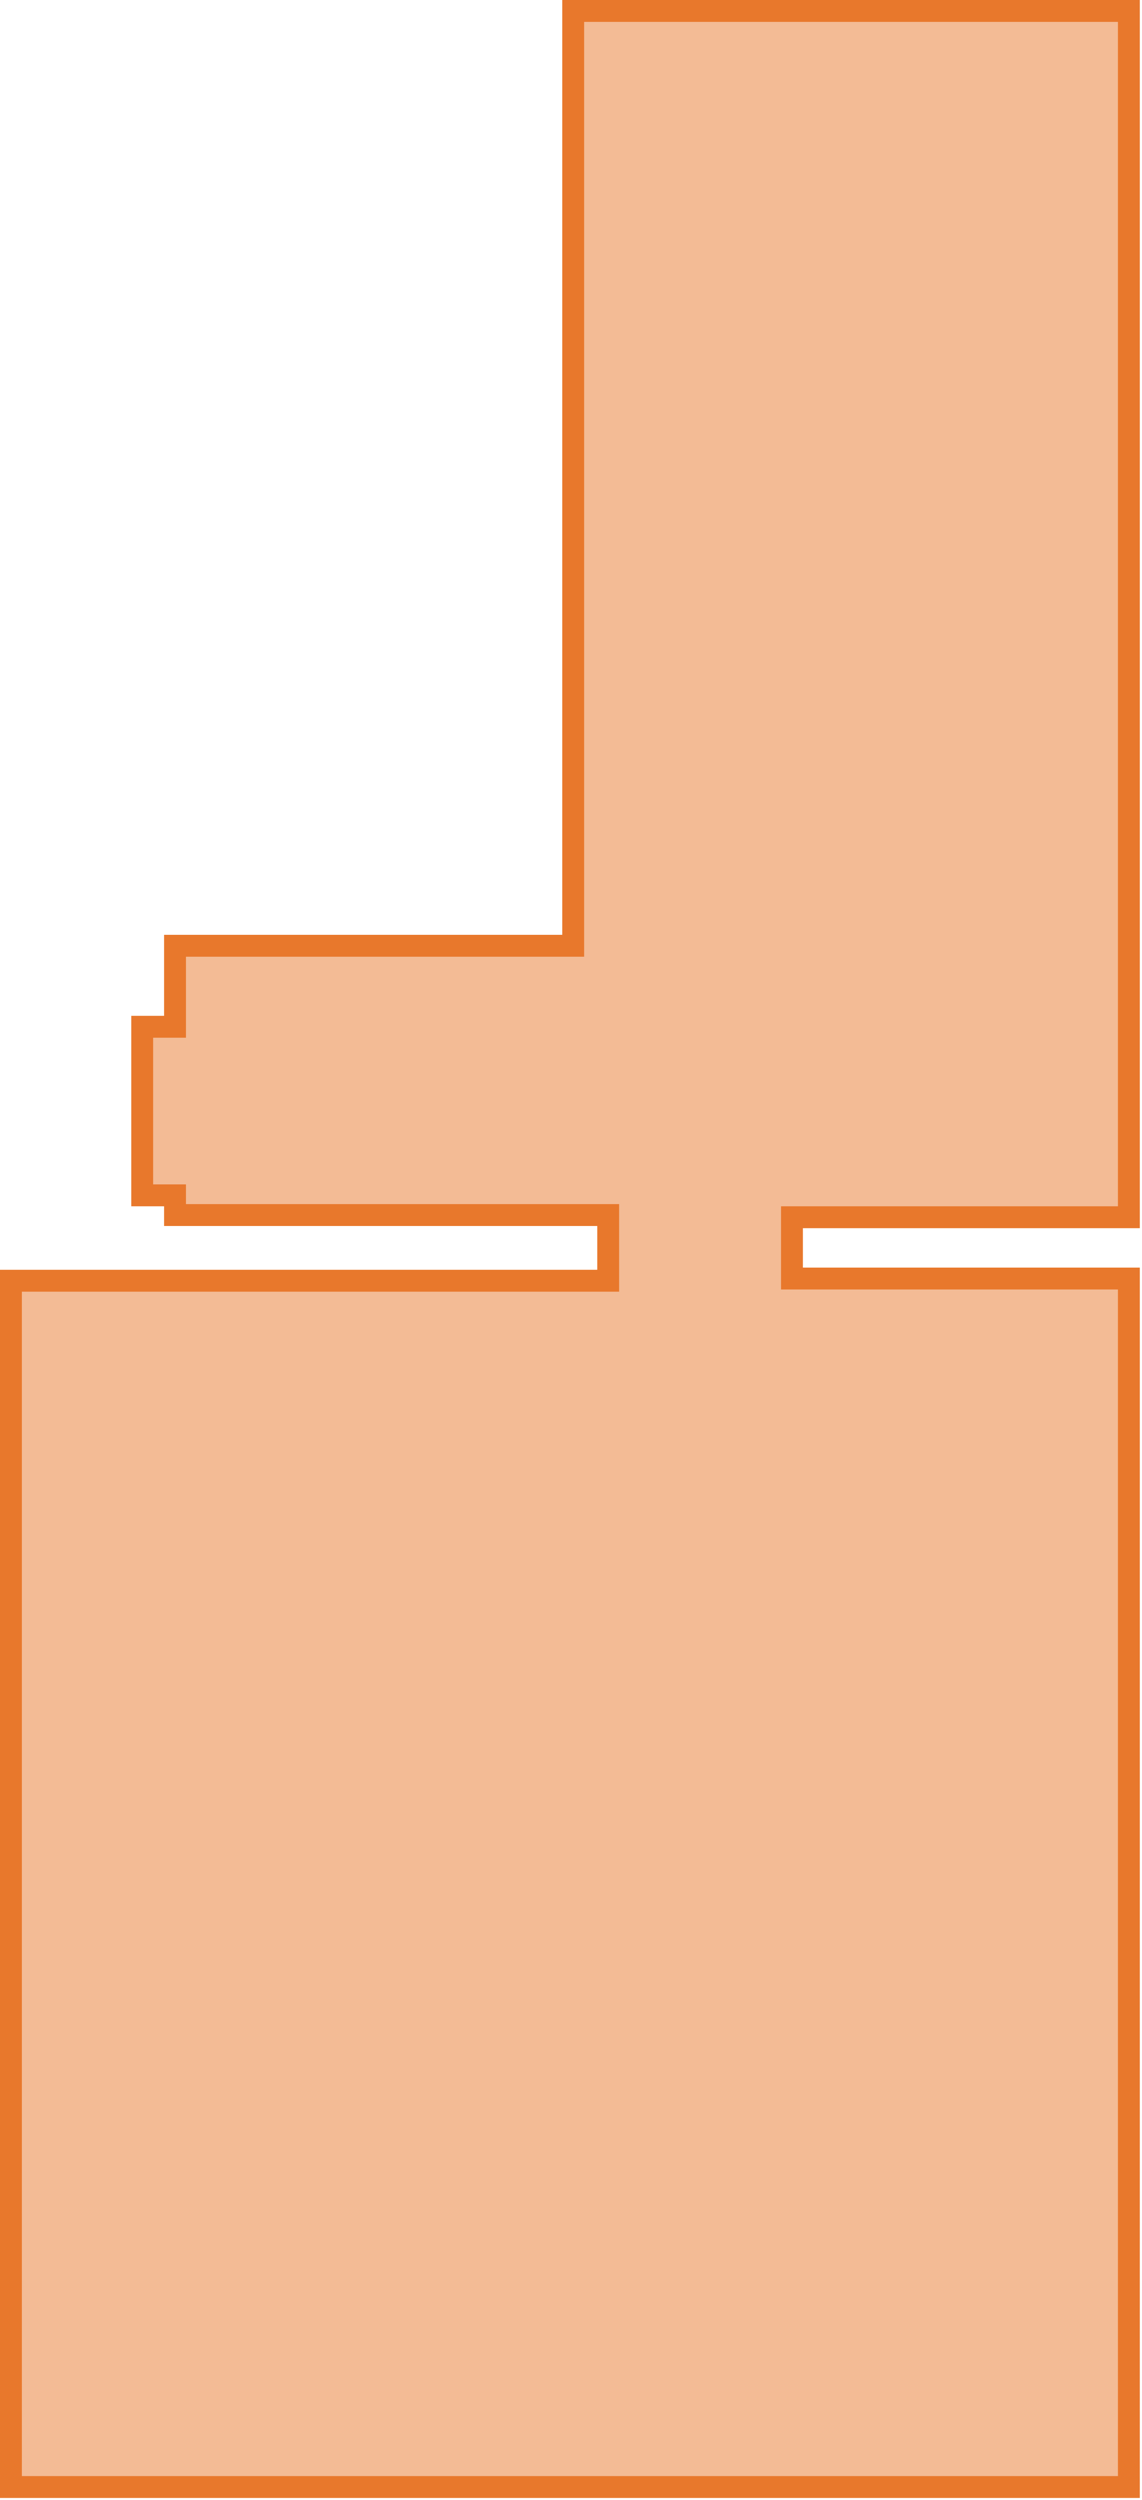 <svg width="261" height="571" viewBox="0 0 261 571" fill="none" xmlns="http://www.w3.org/2000/svg">
<path d="M181 278H258V2.5H131V216H40V234.5H32.5V273H40V277.5H139V292.5H2.5V568H258V292H181V278Z" fill="#E8782C" fill-opacity="0.5" stroke="#E8782C" stroke-width="5"/>
</svg>
